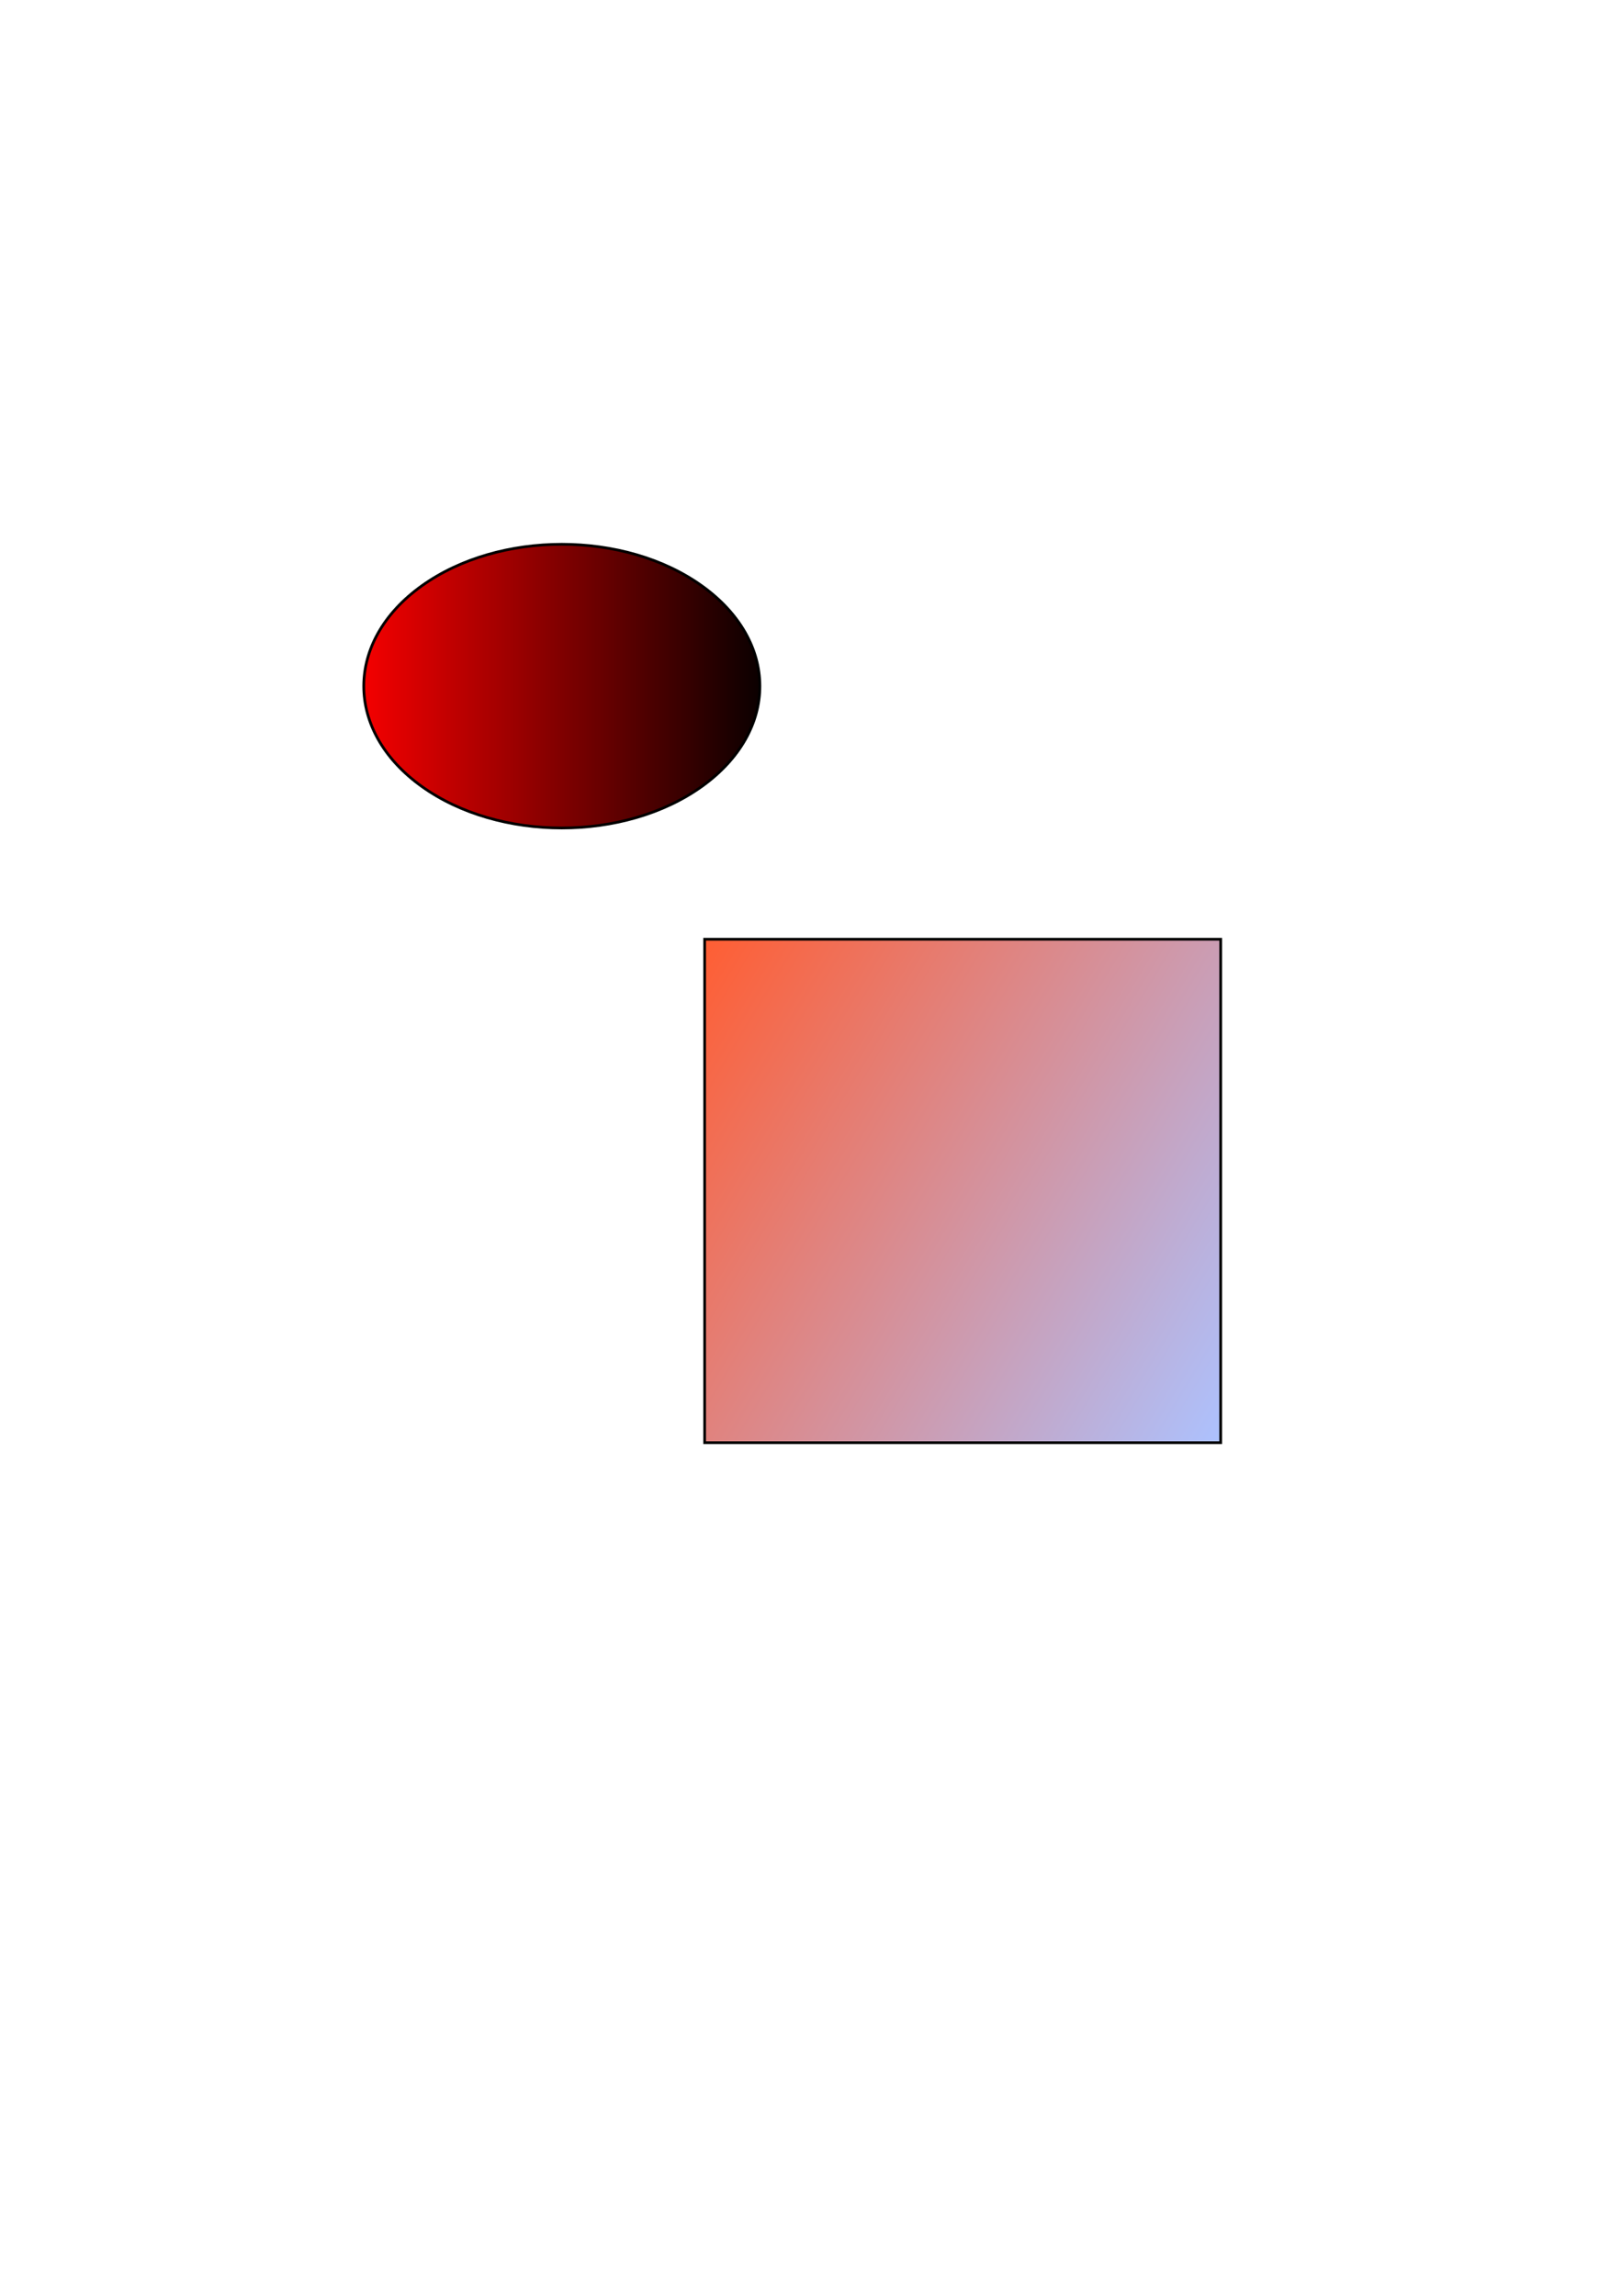 <?xml version="1.0" standalone="no"?>
<!DOCTYPE svg PUBLIC "-//W3C//DTD SVG 1.0//EN" "http://www.w3.org/TR/2001/REC-SVG-20010904/DTD/svg10.dtd">
<svg xmlns="http://www.w3.org/2000/svg" xmlns:xlink="http://www.w3.org/1999/xlink" width="595px" height="842px" viewBox = "0 0 595 842">
<defs>
<linearGradient id="Gradient5" >
	<stop offset="0%" stop-color="rgb(100%,0%,0%)" stop-opacity="1"/>
	<stop offset="100%" stop-color="rgb(0%,0%,0%)" stop-opacity="1"/>
</linearGradient>
<linearGradient id="Gradient6" x1="1.09" y1="0.153" x2="-0.09" y2="0.847" >
	<stop offset="0%" stop-color="rgb(67.524%,76.05%,100%)" stop-opacity="1"/>
	<stop offset="100%" stop-color="rgb(100%,36.701%,19.854%)" stop-opacity="1"/>
</linearGradient>
</defs>
<g transform="translate(0,842) scale(1,-1)">
	<g id="Layer 1" >
		<path id="Circle1"  d="M257.463 553.577c28.373 20.316 28.373 53.256 0.000 73.572c-28.373 20.316-74.373 20.316-102.746 0.000c-28.373-20.316-28.373-53.256 0.000-73.572c28.373-20.316 74.373-20.316 102.746 0.000" stroke="rgb(0%,0%,0%)" stroke-width="1" fill="url(#Gradient5)"  />
		<path id="Rectangle1"  d="M258.484 312.902L447.789 312.902L447.789 497.535L258.484 497.535Z" stroke="rgb(0%,0%,0%)" stroke-width="1" fill="url(#Gradient6)"  />
	</g>
</g>
</svg>
